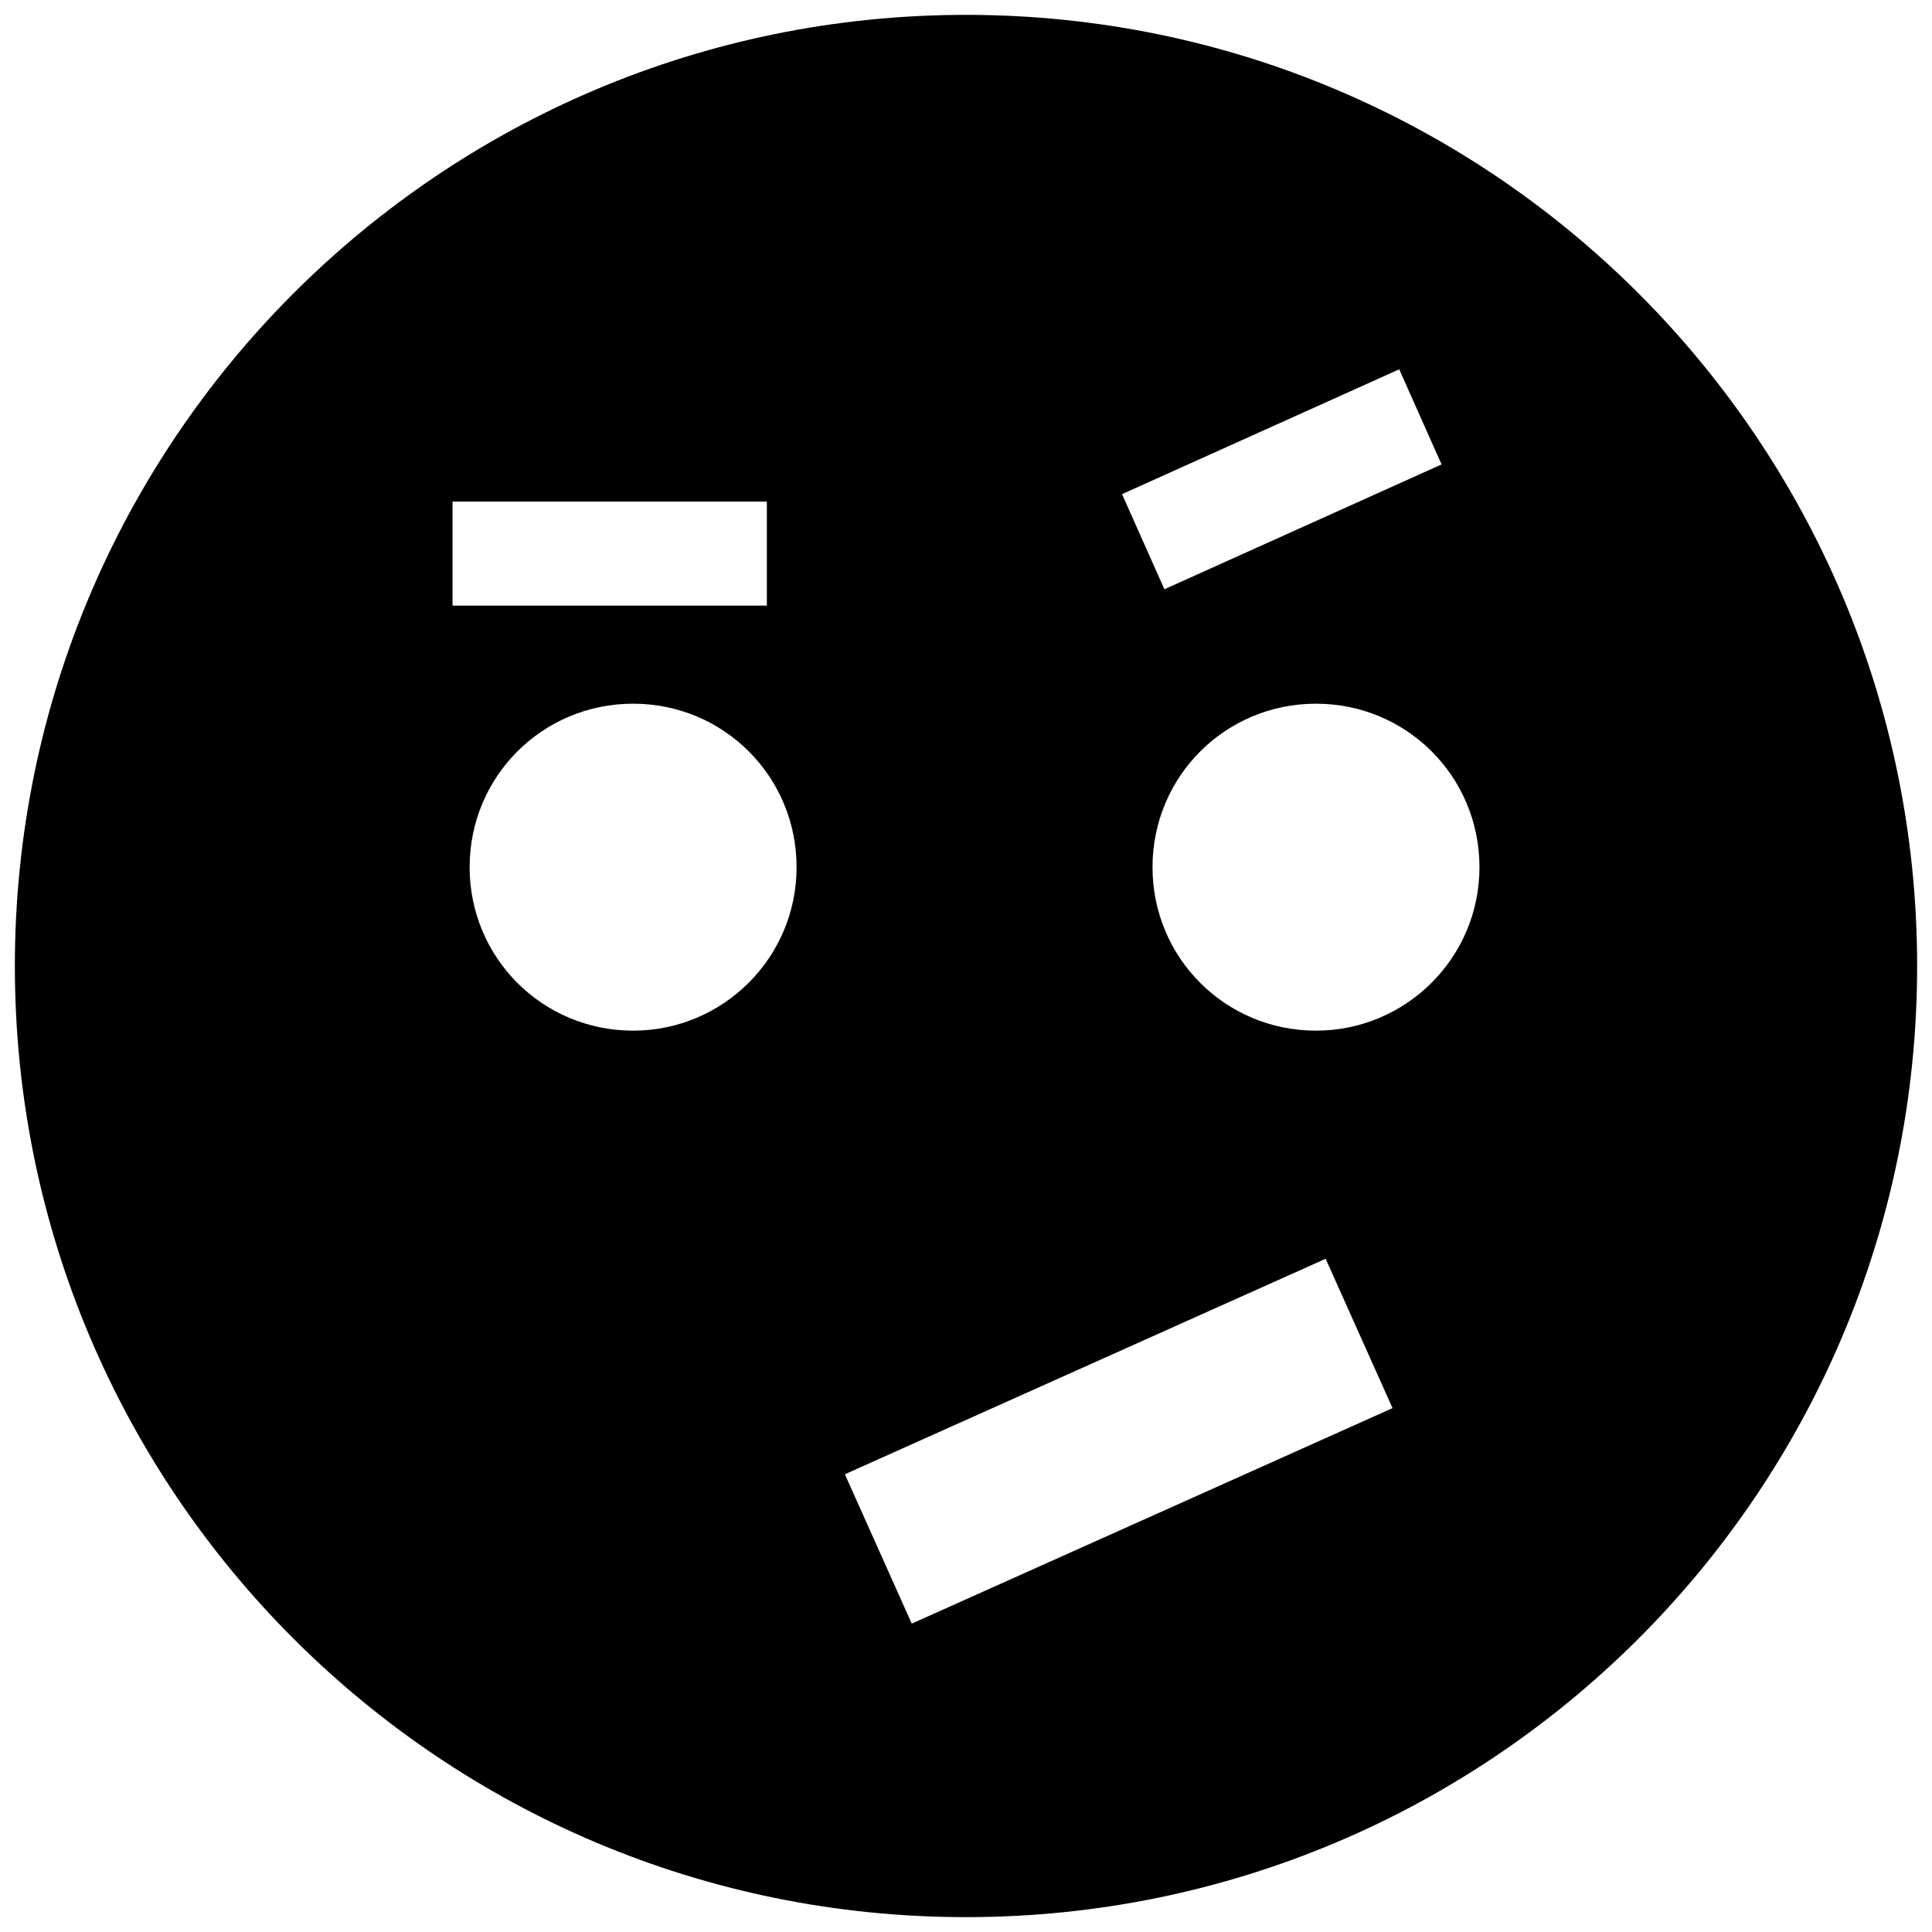 <?xml version="1.0" encoding="utf-8"?>

<svg fill="#000000" version="1.1" id="Layer_1" xmlns="http://www.w3.org/2000/svg" xmlns:xlink="http://www.w3.org/1999/xlink" 
	 width="800px" height="800px" viewBox="0 0 260 260" xml:space="preserve">
<path d="M130,2C59.3,2,2,59.3,2,130s57.3,128,128,128s128-57.3,128-128S200.7,2,130,2z M188.3,49.7l5.7,12.8l-37.3,16.8L151,66.5
	L188.3,49.7z M60.9,67.5h42.3v14H60.9V67.5z M85.2,138.7c-12.2,0-22-9.8-22-22s9.8-22,22-22s22,9.8,22,22S97.3,138.7,85.2,138.7z
	 M122.7,218.5l-9-20.1l64.7-29l9,20.1L122.7,218.5z M177.1,138.7c-12.2,0-22-9.8-22-22s9.8-22,22-22s22,9.8,22,22
	S189.2,138.7,177.1,138.7z"/>
</svg>
